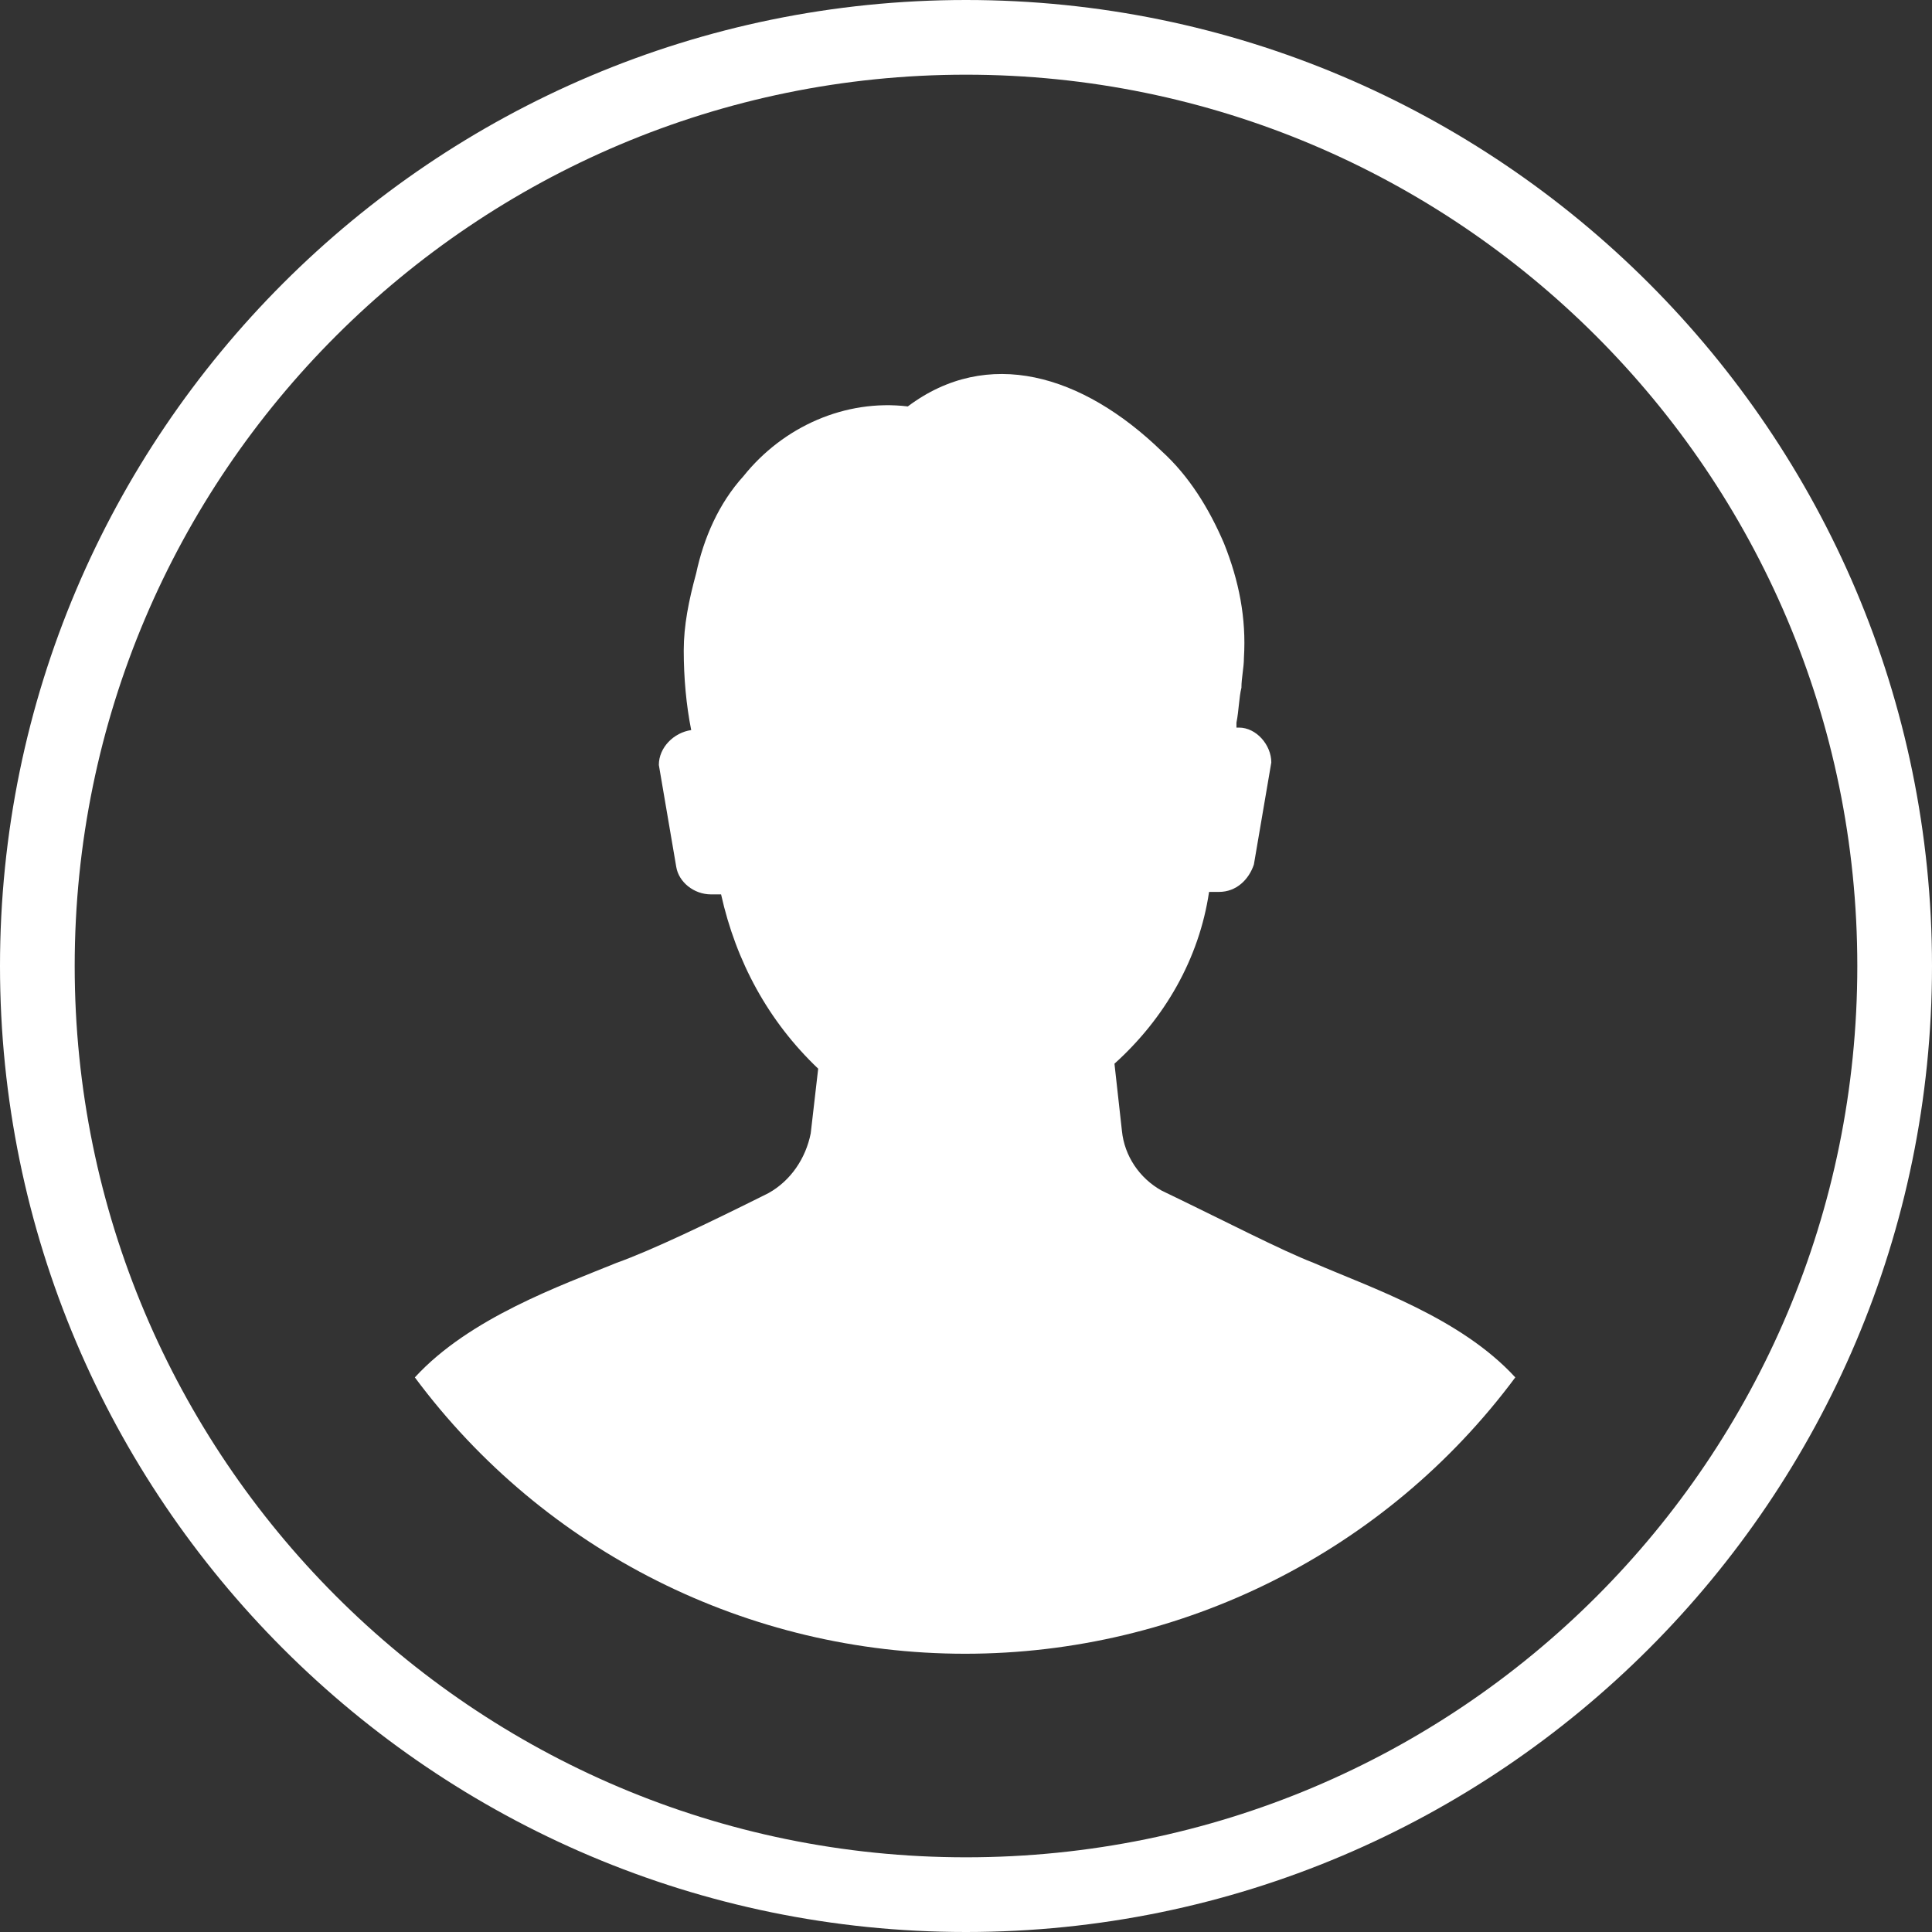 <?xml version="1.0" encoding="UTF-8"?> <svg xmlns="http://www.w3.org/2000/svg" xmlns:xlink="http://www.w3.org/1999/xlink" version="1.1" id="Ebene_1" x="0px" y="0px" viewBox="0 0 77.6 77.6" style="enable-background:new 0 0 77.6 77.6;" xml:space="preserve"><rect x="0" y="0" width="77.6" height="77.6" fill="#333333" stroke="none"/> <style type="text/css"> .st0{fill:#FFFFFF;} </style> <g id="Gruppe_770" transform="translate(-477.532 -2365.217)"> <g id="Gruppe_456" transform="translate(479.032 2366.717)"> <g id="Pfad_1309"> <path class="st0" d="M37.3,76.1c-21.4,0-38.8-17.4-38.8-38.8c0-21.4,17.4-38.8,38.8-38.8c21.4,0,38.8,17.4,38.8,38.8 C76.1,58.7,58.7,76.1,37.3,76.1z M37.3,1.5c-19.7,0-35.8,16-35.8,35.8c0,19.7,16,35.8,35.8,35.8s35.8-16,35.8-35.8 C73.1,17.5,57,1.5,37.3,1.5z"></path> </g> </g> <g id="Gruppe_457" transform="translate(494.195 2380.341)"> <g id="Pfad_1310"> <path class="st0" d="M28.4,30.3l-0.3-2.7c2-1.8,3.4-4.2,3.8-6.9h0.4c0.7,0,1.2-0.5,1.4-1.1l0.7-4.1c0-0.7-0.6-1.4-1.3-1.4 c0,0-0.1,0-0.1,0c0-0.1,0-0.2,0-0.2c0.1-0.5,0.1-1,0.2-1.4c0-0.4,0.1-0.8,0.1-1.2c0.1-1.6-0.2-3.1-0.8-4.6 c-0.6-1.4-1.4-2.7-2.5-3.7c-3.2-3.1-7-4.2-10.2-1.8c-2.5-0.3-5,0.8-6.6,2.8c-1,1.1-1.6,2.5-1.9,3.9C11,9,10.8,10,10.8,11 c0,1.1,0.1,2.2,0.3,3.2c-0.7,0.1-1.3,0.7-1.3,1.4l0.7,4.1c0.1,0.6,0.7,1.1,1.4,1.1h0.4c0.6,2.7,1.9,5.1,3.9,7l-0.3,2.6 c-0.2,1-0.8,1.9-1.7,2.4c-2.4,1.2-4.7,2.3-6.1,2.8c-2.2,0.9-5.9,2.2-8.1,4.6c5.2,7,13.4,11.1,22.1,11.1c8.7,0,16.9-4.1,22.1-11.1 c-2.2-2.4-5.8-3.6-8.1-4.6c-1.3-0.5-3.6-1.7-6.1-2.9C29.1,32.2,28.5,31.3,28.4,30.3"></path> </g> </g> </g> </svg> 